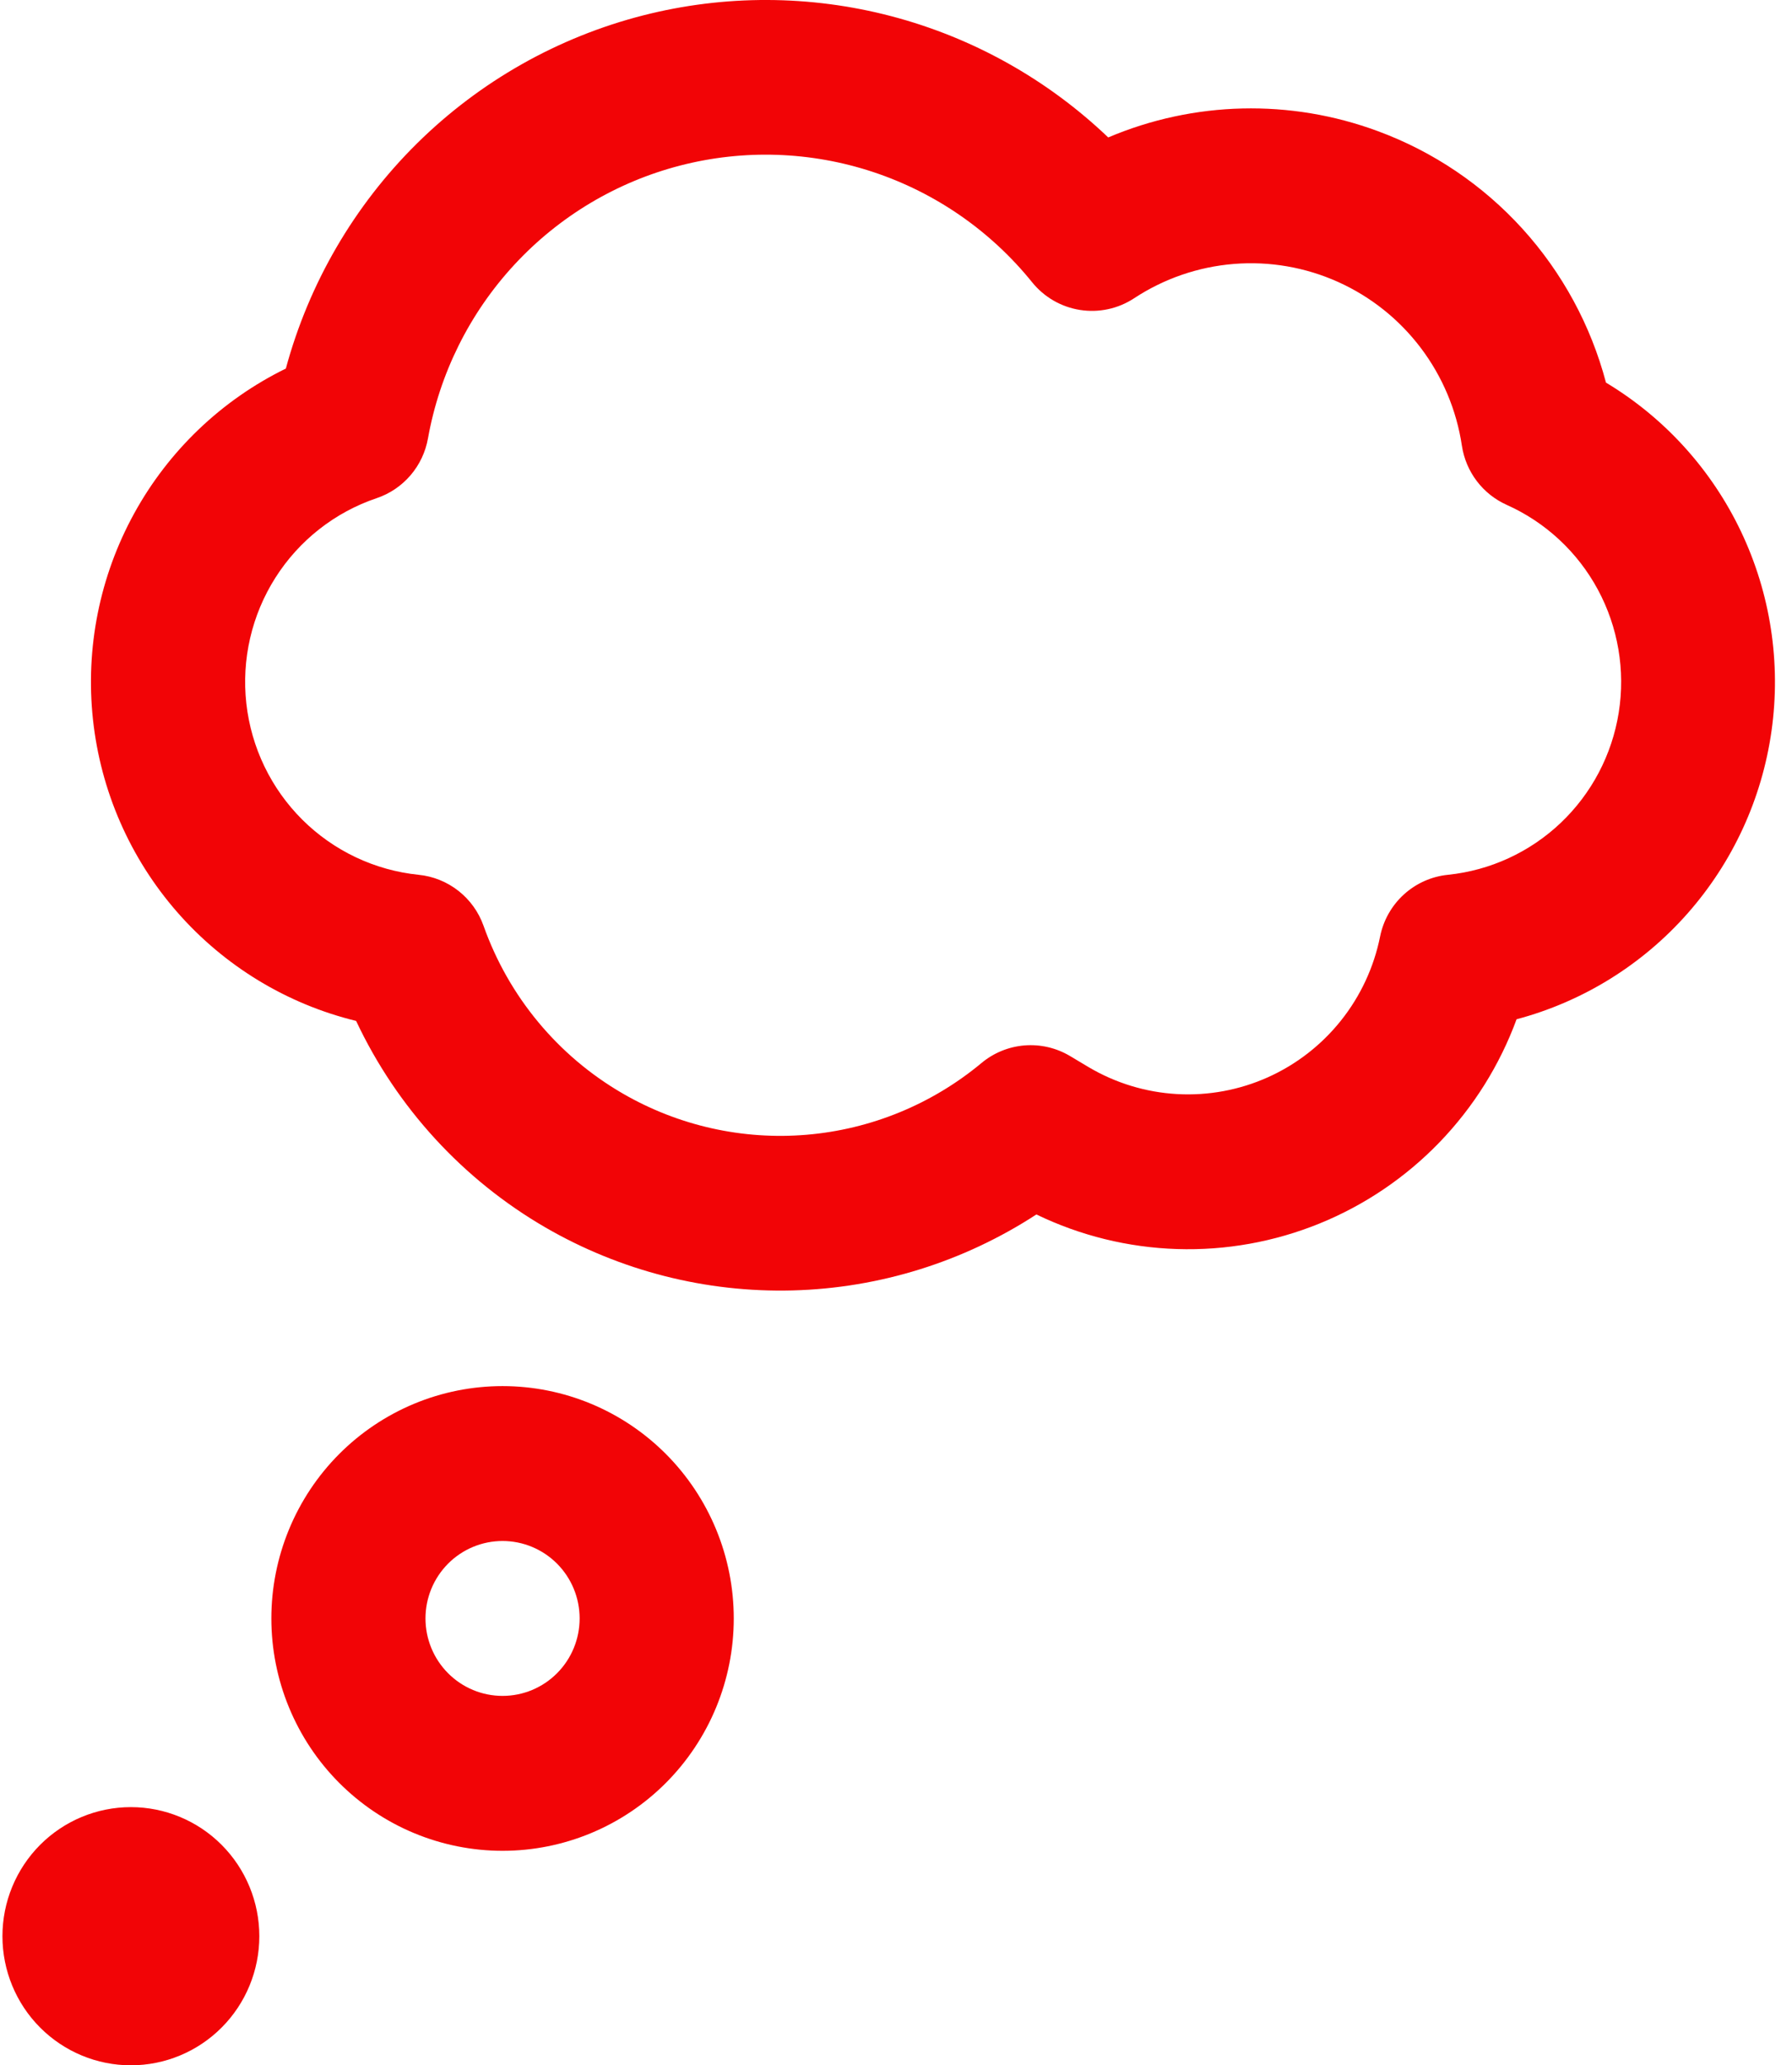 <svg width="92" height="106" viewBox="0 0 92 106" fill="none" xmlns="http://www.w3.org/2000/svg">
<path d="M56.895 7.054C53.767 4.068 49.937 1.928 45.762 0.832C41.588 -0.263 37.205 -0.278 33.023 0.789C28.641 1.908 24.634 4.176 21.41 7.36C18.186 10.545 15.862 14.533 14.675 18.916C11.38 20.53 8.661 23.127 6.889 26.351C5.117 29.574 4.378 33.269 4.773 36.93C5.167 40.592 6.676 44.042 9.094 46.81C11.512 49.578 14.721 51.529 18.283 52.398C20.374 56.842 23.764 60.54 28.001 62.998C31.856 65.23 36.25 66.348 40.698 66.23C45.145 66.112 49.474 64.763 53.207 62.331C55.464 63.421 57.921 64.026 60.424 64.106C62.926 64.187 65.417 63.741 67.738 62.798C70.059 61.855 72.158 60.435 73.901 58.63C75.644 56.824 76.993 54.673 77.86 52.313C81.25 51.412 84.3 49.527 86.628 46.893C88.957 44.259 90.46 40.994 90.95 37.505C91.44 34.017 90.895 30.461 89.383 27.283C87.871 24.104 85.459 21.445 82.45 19.637C81.673 16.698 80.203 13.992 78.165 11.745C76.126 9.498 73.579 7.778 70.738 6.731C66.25 5.068 61.301 5.184 56.895 7.054ZM52.991 14.49C53.608 15.252 54.483 15.757 55.448 15.908C56.414 16.06 57.401 15.848 58.219 15.312C59.755 14.3 61.52 13.693 63.351 13.546C65.182 13.399 67.02 13.717 68.696 14.471C70.373 15.225 71.834 16.39 72.945 17.86C74.055 19.329 74.781 21.056 75.053 22.881C75.153 23.539 75.416 24.162 75.818 24.692C76.22 25.221 76.748 25.641 77.354 25.912C79.347 26.804 80.992 28.332 82.032 30.259C83.072 32.187 83.449 34.405 83.105 36.57C82.761 38.735 81.715 40.725 80.129 42.231C78.543 43.737 76.507 44.675 74.336 44.898C73.495 44.983 72.704 45.336 72.077 45.905C71.451 46.474 71.022 47.23 70.854 48.062C70.537 49.641 69.848 51.12 68.846 52.377C67.844 53.635 66.558 54.633 65.094 55.29C63.63 55.946 62.031 56.242 60.431 56.152C58.83 56.062 57.274 55.589 55.893 54.772L54.917 54.189C54.214 53.775 53.401 53.589 52.589 53.656C51.777 53.724 51.005 54.041 50.38 54.566C47.834 56.681 44.705 57.963 41.413 58.24C38.122 58.518 34.824 57.778 31.963 56.119C28.642 54.194 26.112 51.144 24.825 47.516C24.573 46.807 24.126 46.185 23.536 45.722C22.945 45.258 22.236 44.972 21.491 44.898C19.238 44.669 17.132 43.671 15.523 42.072C13.914 40.472 12.899 38.366 12.647 36.106C12.395 33.846 12.922 31.567 14.14 29.649C15.357 27.732 17.192 26.291 19.338 25.568C20.01 25.341 20.609 24.937 21.072 24.398C21.535 23.859 21.846 23.205 21.971 22.504C22.568 19.169 24.105 16.075 26.401 13.592C28.697 11.108 31.654 9.34 34.921 8.496C38.188 7.652 41.628 7.768 44.831 8.83C48.035 9.893 50.867 11.857 52.991 14.49ZM0.125 99.374C0.125 97.617 0.82 95.932 2.056 94.689C3.293 93.447 4.97 92.749 6.719 92.749C8.468 92.749 10.146 93.447 11.382 94.689C12.619 95.932 13.314 97.617 13.314 99.374C13.314 101.131 12.619 102.817 11.382 104.059C10.146 105.301 8.468 106 6.719 106C4.97 106 3.293 105.301 2.056 104.059C0.82 102.817 0.125 101.131 0.125 99.374ZM25.801 71.14C24.242 71.14 22.699 71.448 21.259 72.047C19.819 72.647 18.51 73.525 17.408 74.632C16.305 75.74 15.431 77.055 14.835 78.501C14.238 79.948 13.931 81.499 13.931 83.065C13.931 84.631 14.238 86.182 14.835 87.629C15.431 89.076 16.305 90.391 17.408 91.498C18.51 92.605 19.819 93.484 21.259 94.083C22.699 94.682 24.242 94.991 25.801 94.991C28.949 94.991 31.968 93.734 34.194 91.498C36.42 89.261 37.671 86.228 37.671 83.065C37.671 79.902 36.42 76.869 34.194 74.632C31.968 72.396 28.949 71.14 25.801 71.14ZM21.844 83.065C21.844 82.011 22.261 81 23.003 80.254C23.745 79.509 24.752 79.09 25.801 79.09C26.85 79.09 27.857 79.509 28.599 80.254C29.341 81 29.758 82.011 29.758 83.065C29.758 84.12 29.341 85.131 28.599 85.876C27.857 86.622 26.85 87.04 25.801 87.04C24.752 87.04 23.745 86.622 23.003 85.876C22.261 85.131 21.844 84.12 21.844 83.065Z" fill="#F20406"/>
</svg>
